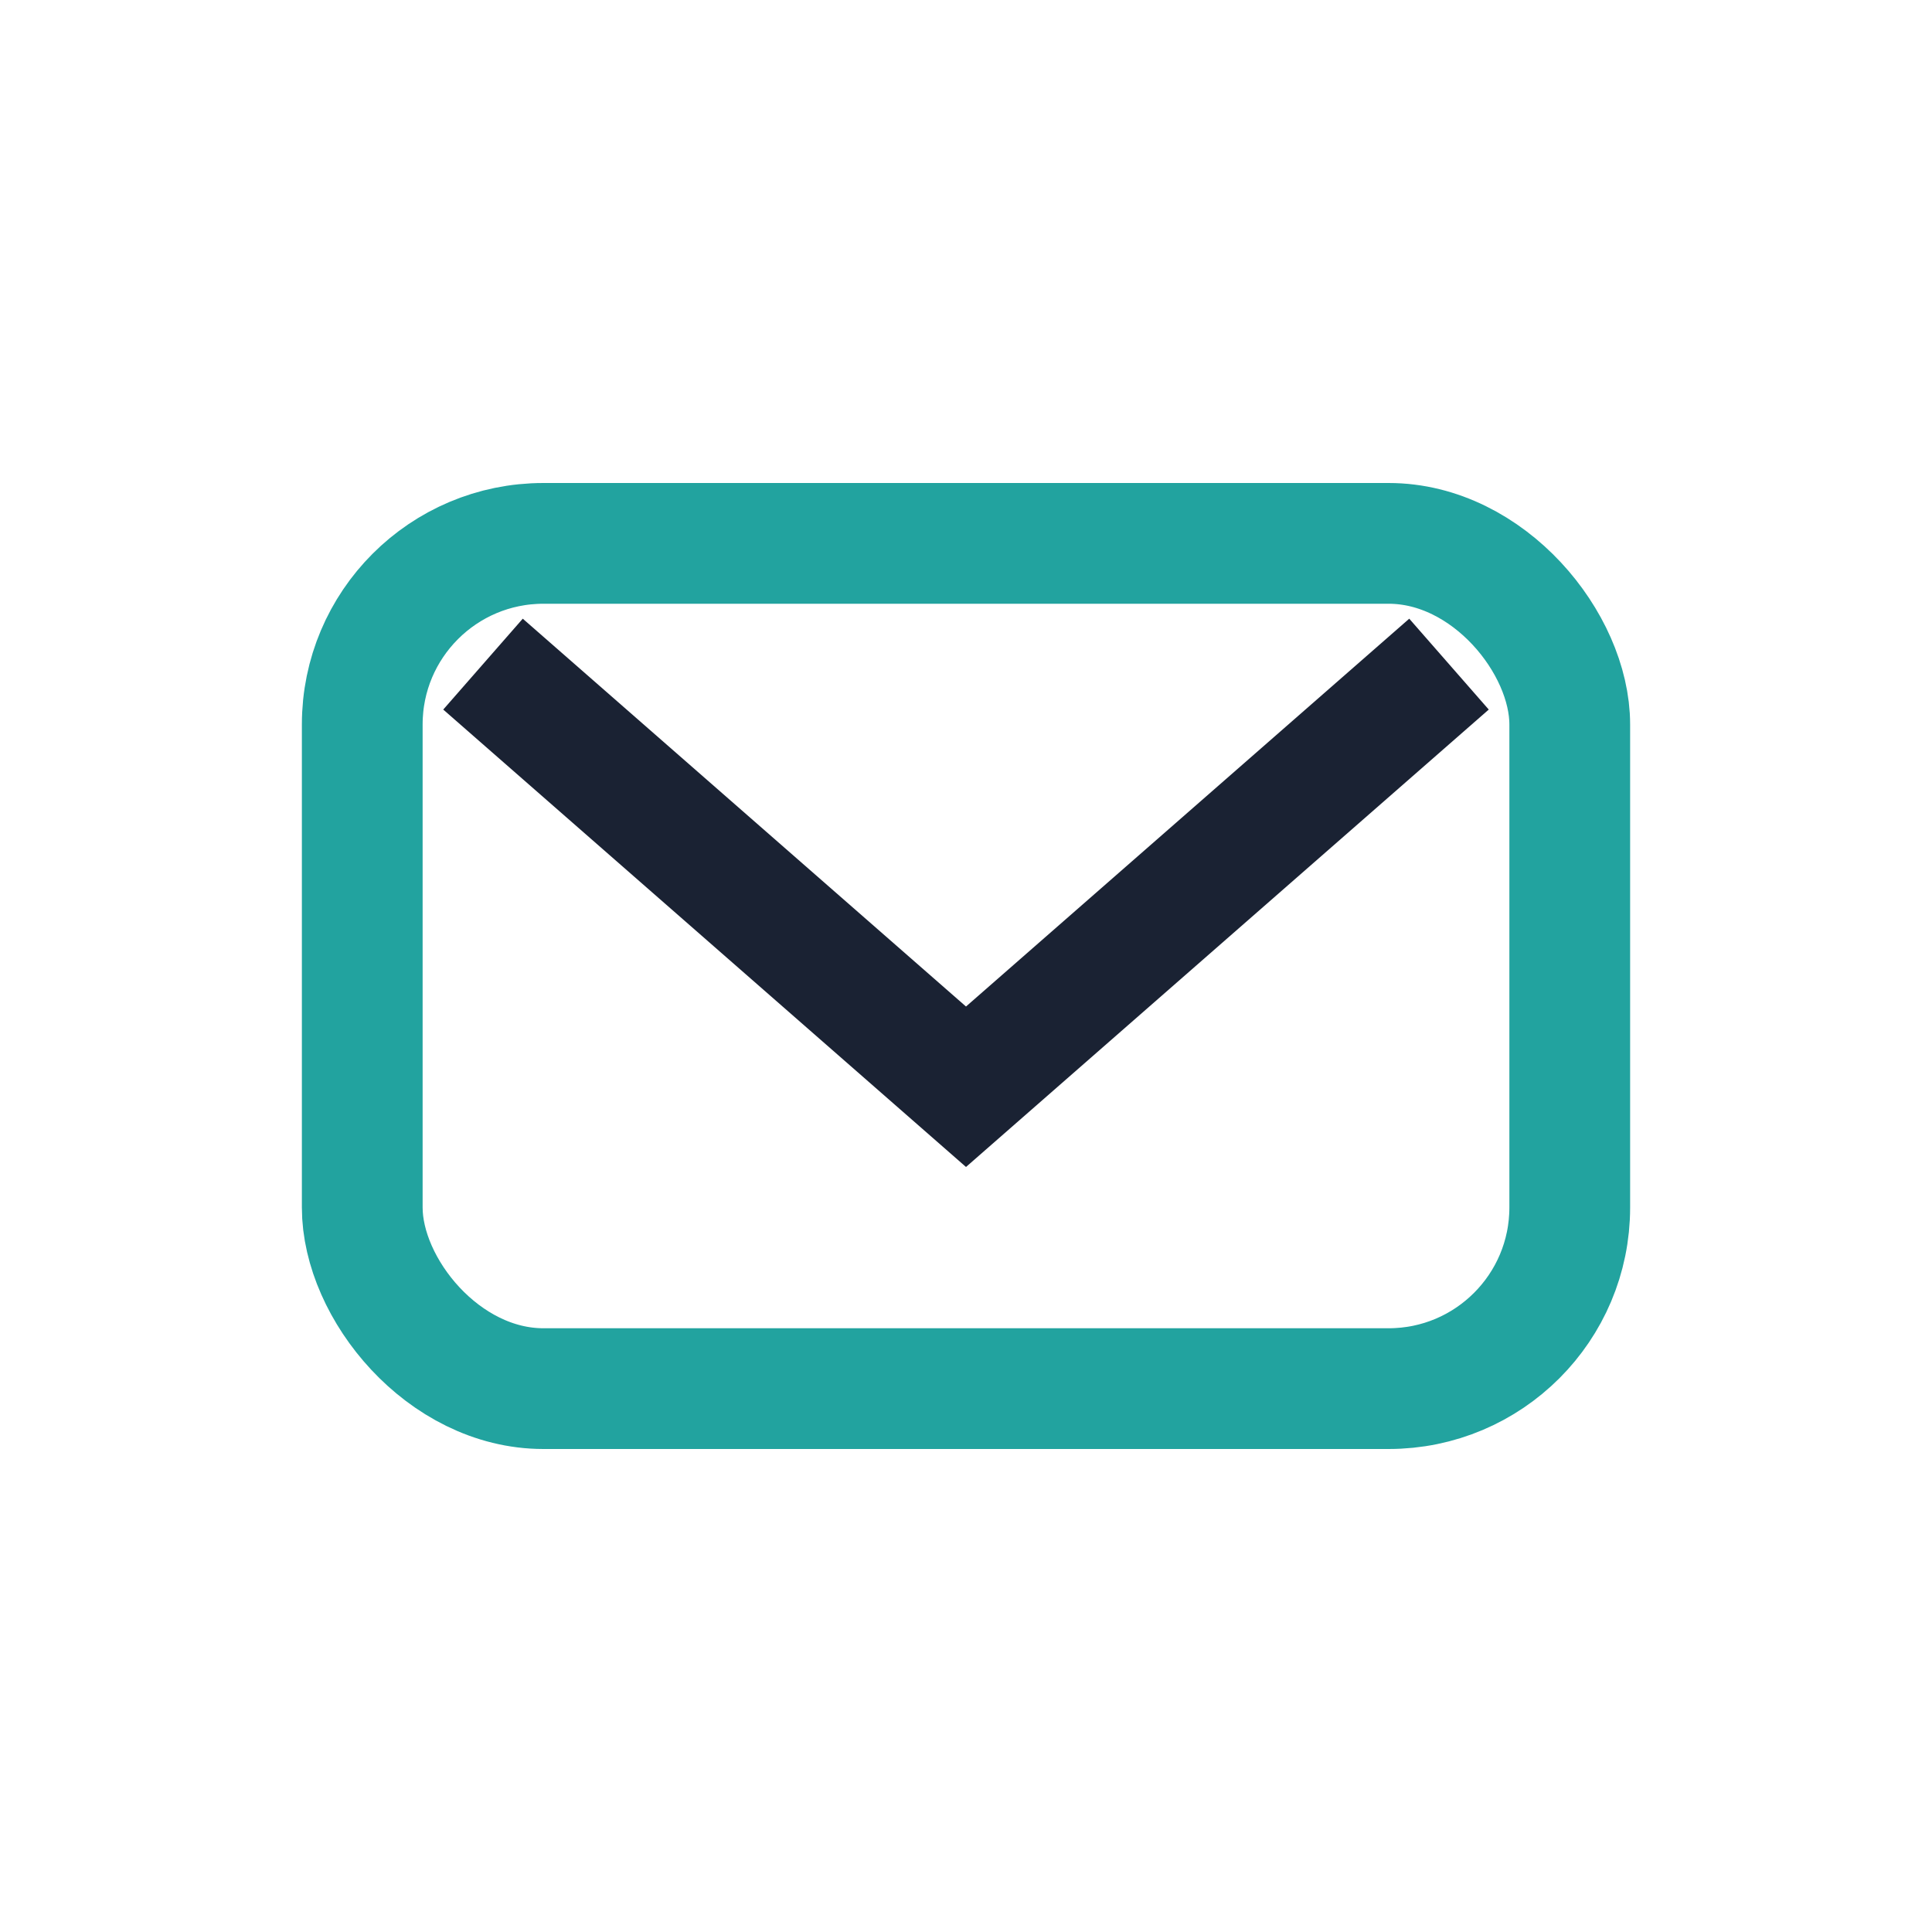 <?xml version="1.0" encoding="UTF-8"?>
<svg xmlns="http://www.w3.org/2000/svg" width="32" height="32" viewBox="0 0 32 32"><rect x="6" y="9" width="20" height="14" rx="3" fill="none" stroke="#22A39F" stroke-width="2"/><path d="m8 11 8 7 8-7" fill="none" stroke="#1A2233" stroke-width="2"/></svg>